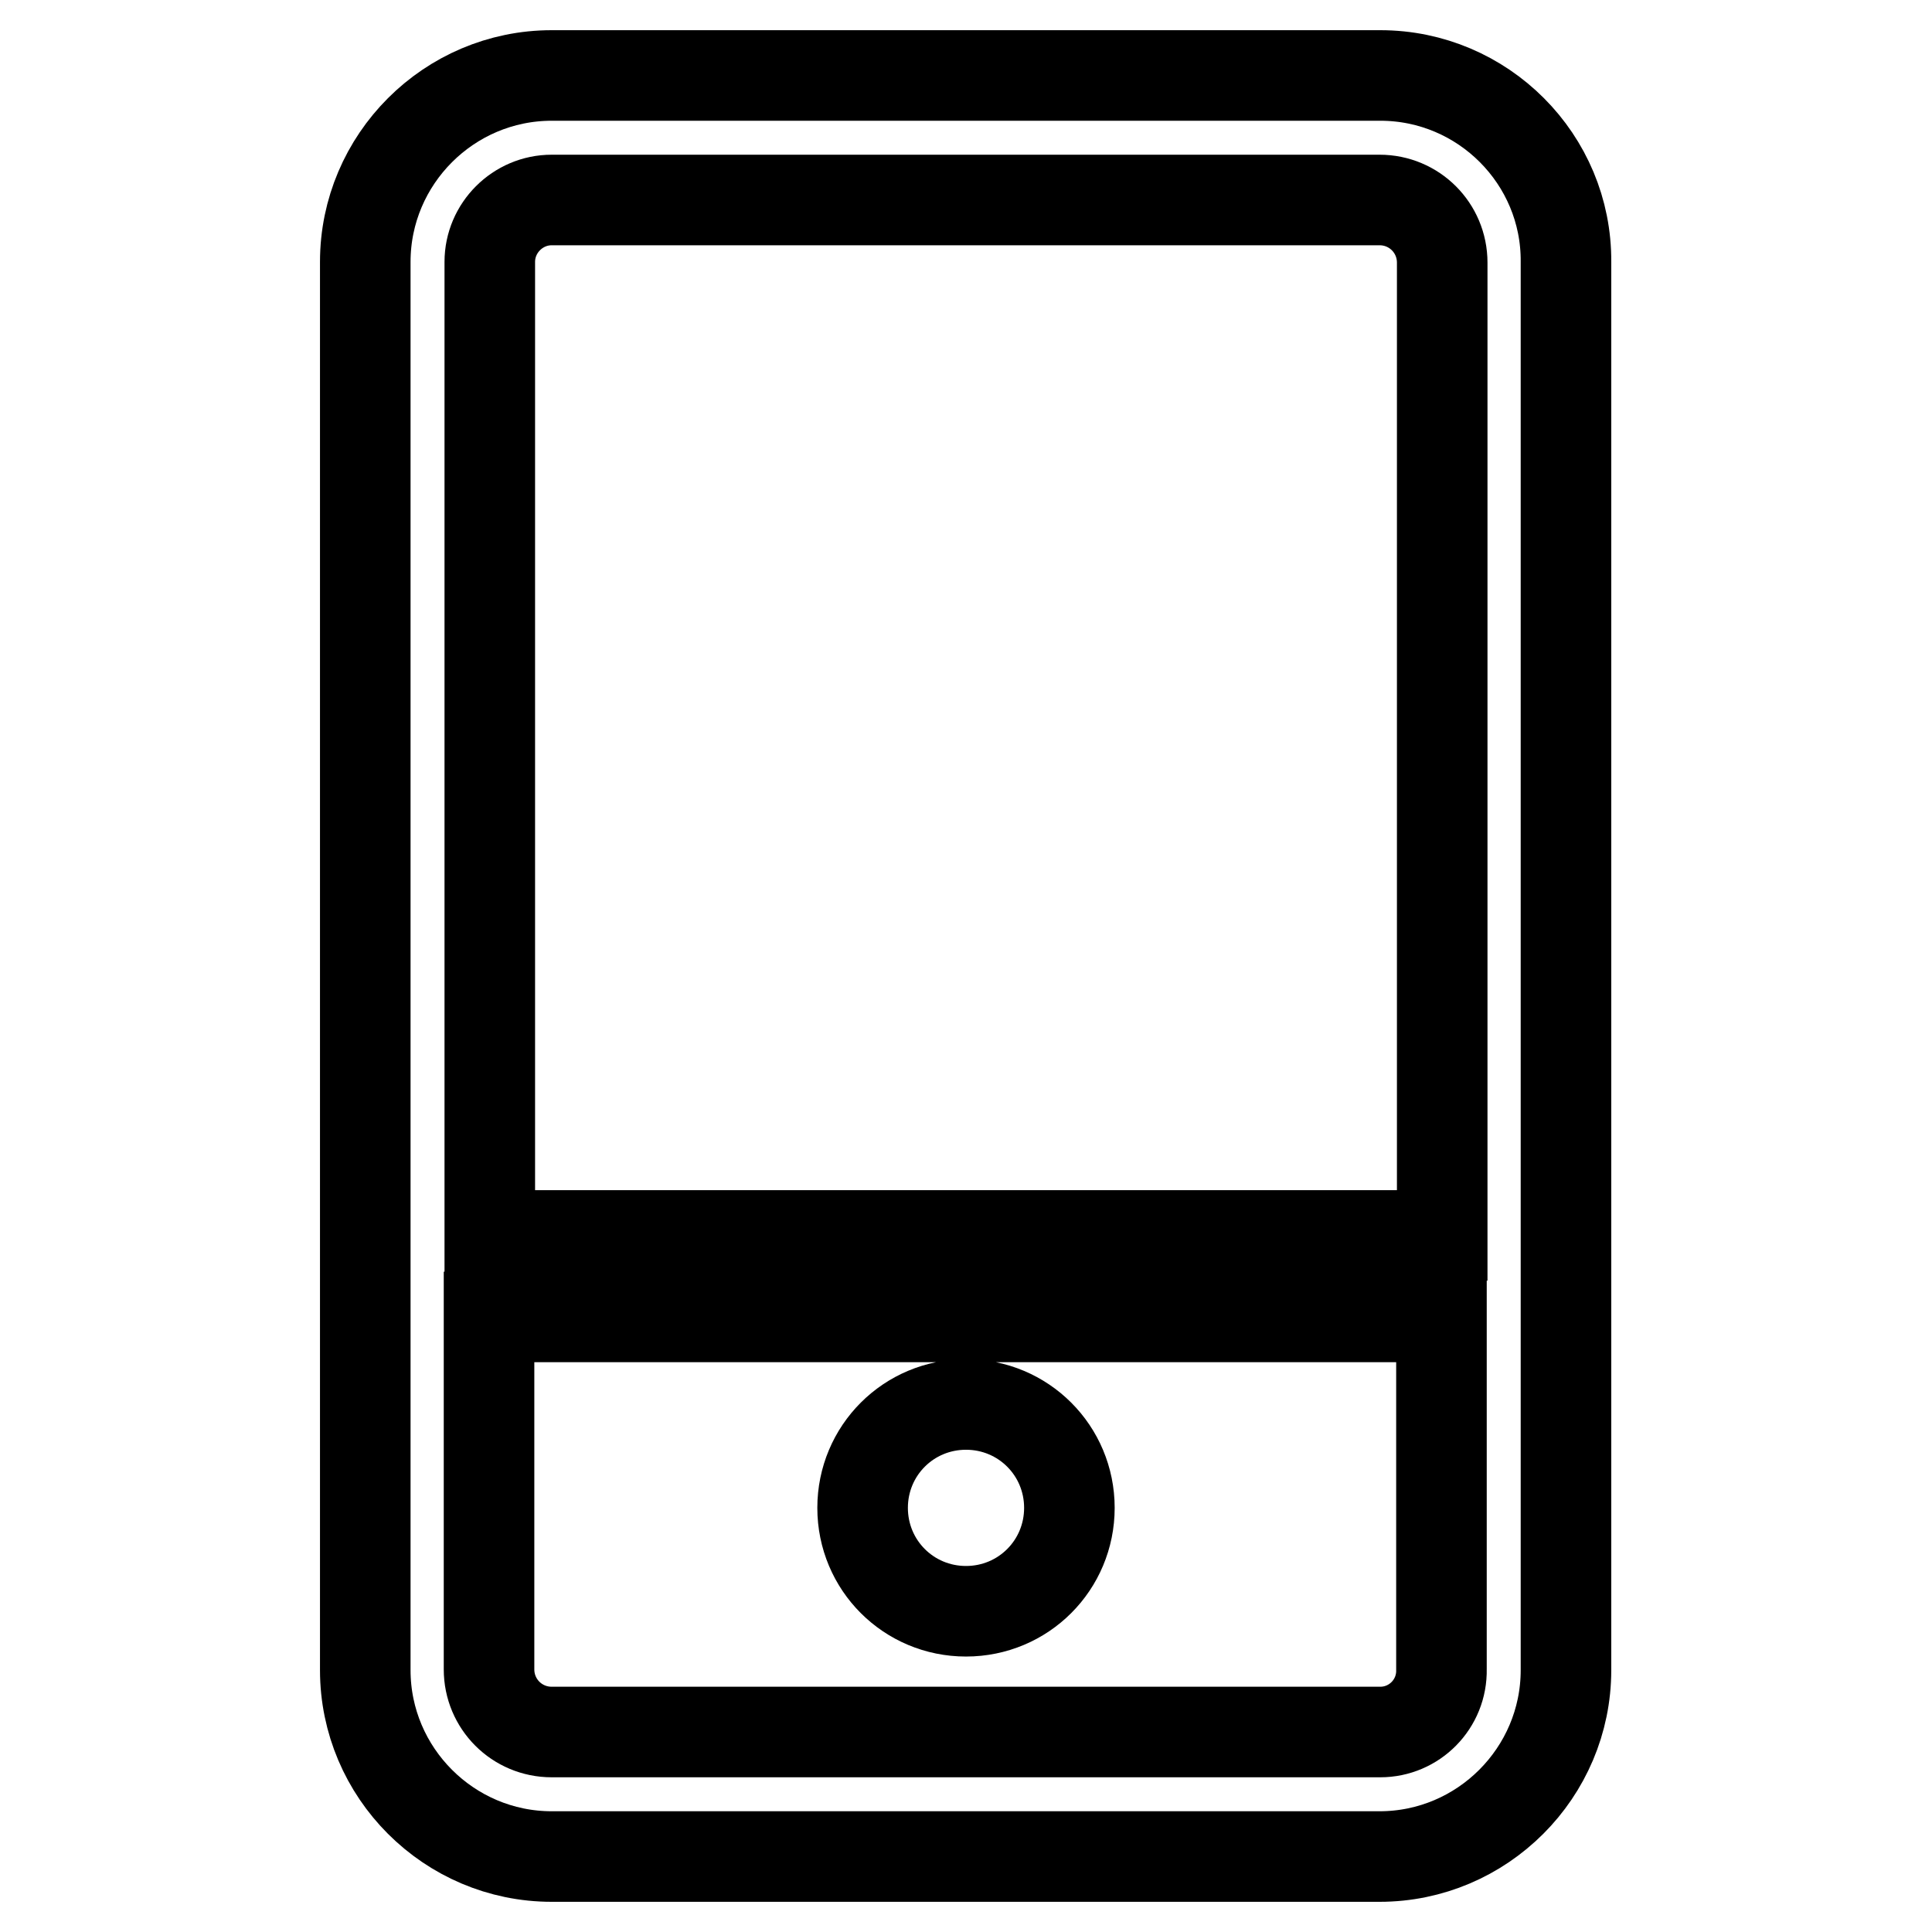 <?xml version="1.0" encoding="utf-8"?>
<!-- Svg Vector Icons : http://www.onlinewebfonts.com/icon -->
<!DOCTYPE svg PUBLIC "-//W3C//DTD SVG 1.1//EN" "http://www.w3.org/Graphics/SVG/1.1/DTD/svg11.dtd">
<svg version="1.1" xmlns="http://www.w3.org/2000/svg" xmlns:xlink="http://www.w3.org/1999/xlink" x="0px" y="0px" viewBox="0 0 256 256" enable-background="new 0 0 256 256" xml:space="preserve">
<g> <path stroke-width="12" fill-opacity="0" stroke="#000000"  d="M182.9,10H73.1c-13.6,0-24.7,11.1-24.7,24.7v186.6c0,13.6,11.1,24.7,24.7,24.7h109.7 c13.6,0,24.7-11.1,24.7-24.7V34.7C207.6,21.1,196.5,10,182.9,10z M73.1,26.5h109.7c4.6,0,8.3,3.7,8.3,8.3v128.9H64.9V34.7 C64.9,30.2,68.6,26.5,73.1,26.5z M182.9,229.5H73.1c-4.6,0-8.3-3.7-8.3-8.3v-46.7h126.2v46.7C191.1,225.8,187.4,229.5,182.9,229.5z  M114.3,199.8c0,7.6,6.1,13.7,13.7,13.7c7.6,0,13.7-6.1,13.7-13.7c0-7.6-6.1-13.7-13.7-13.7C120.4,186.1,114.3,192.2,114.3,199.8 L114.3,199.8z"/></g>
</svg>